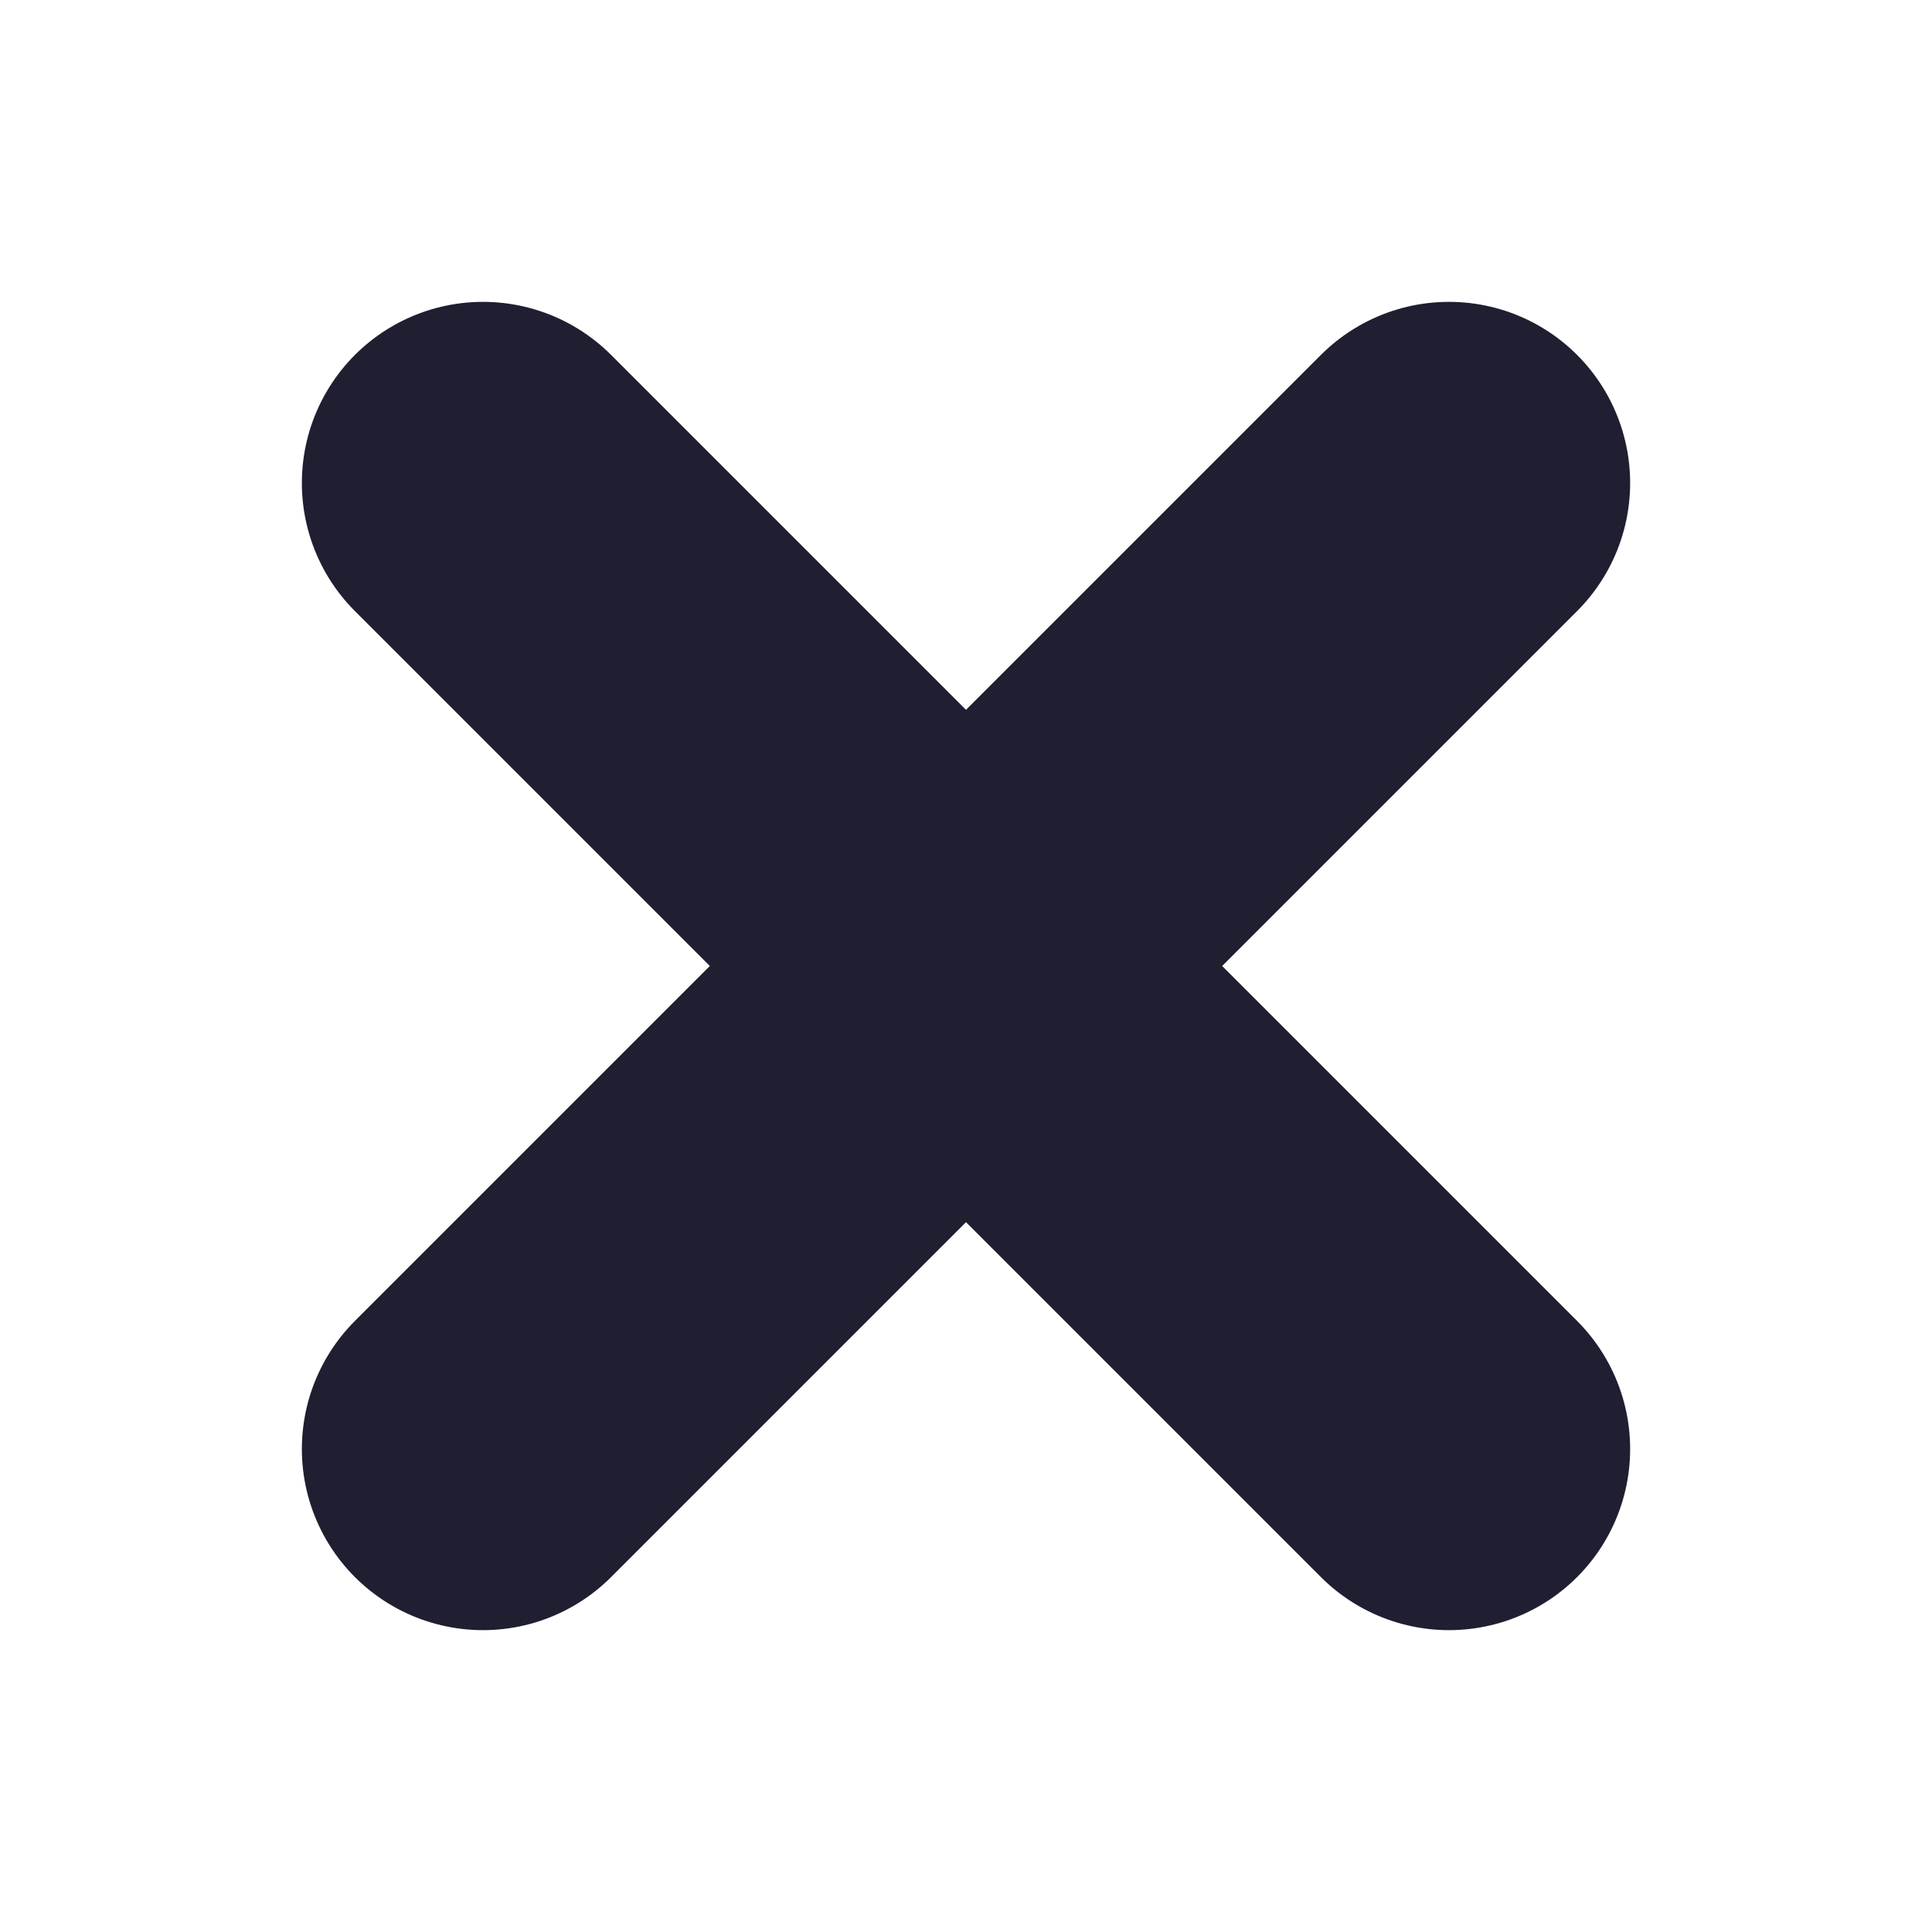 <svg width="25" height="25" viewBox="0 0 25 25" fill="none" xmlns="http://www.w3.org/2000/svg">
<path d="M18.75 6.25L6.25 18.75M6.25 6.25L18.75 18.75" stroke="#1F1F31" stroke-width="4.688" stroke-linecap="round" stroke-linejoin="round"/>
</svg>
